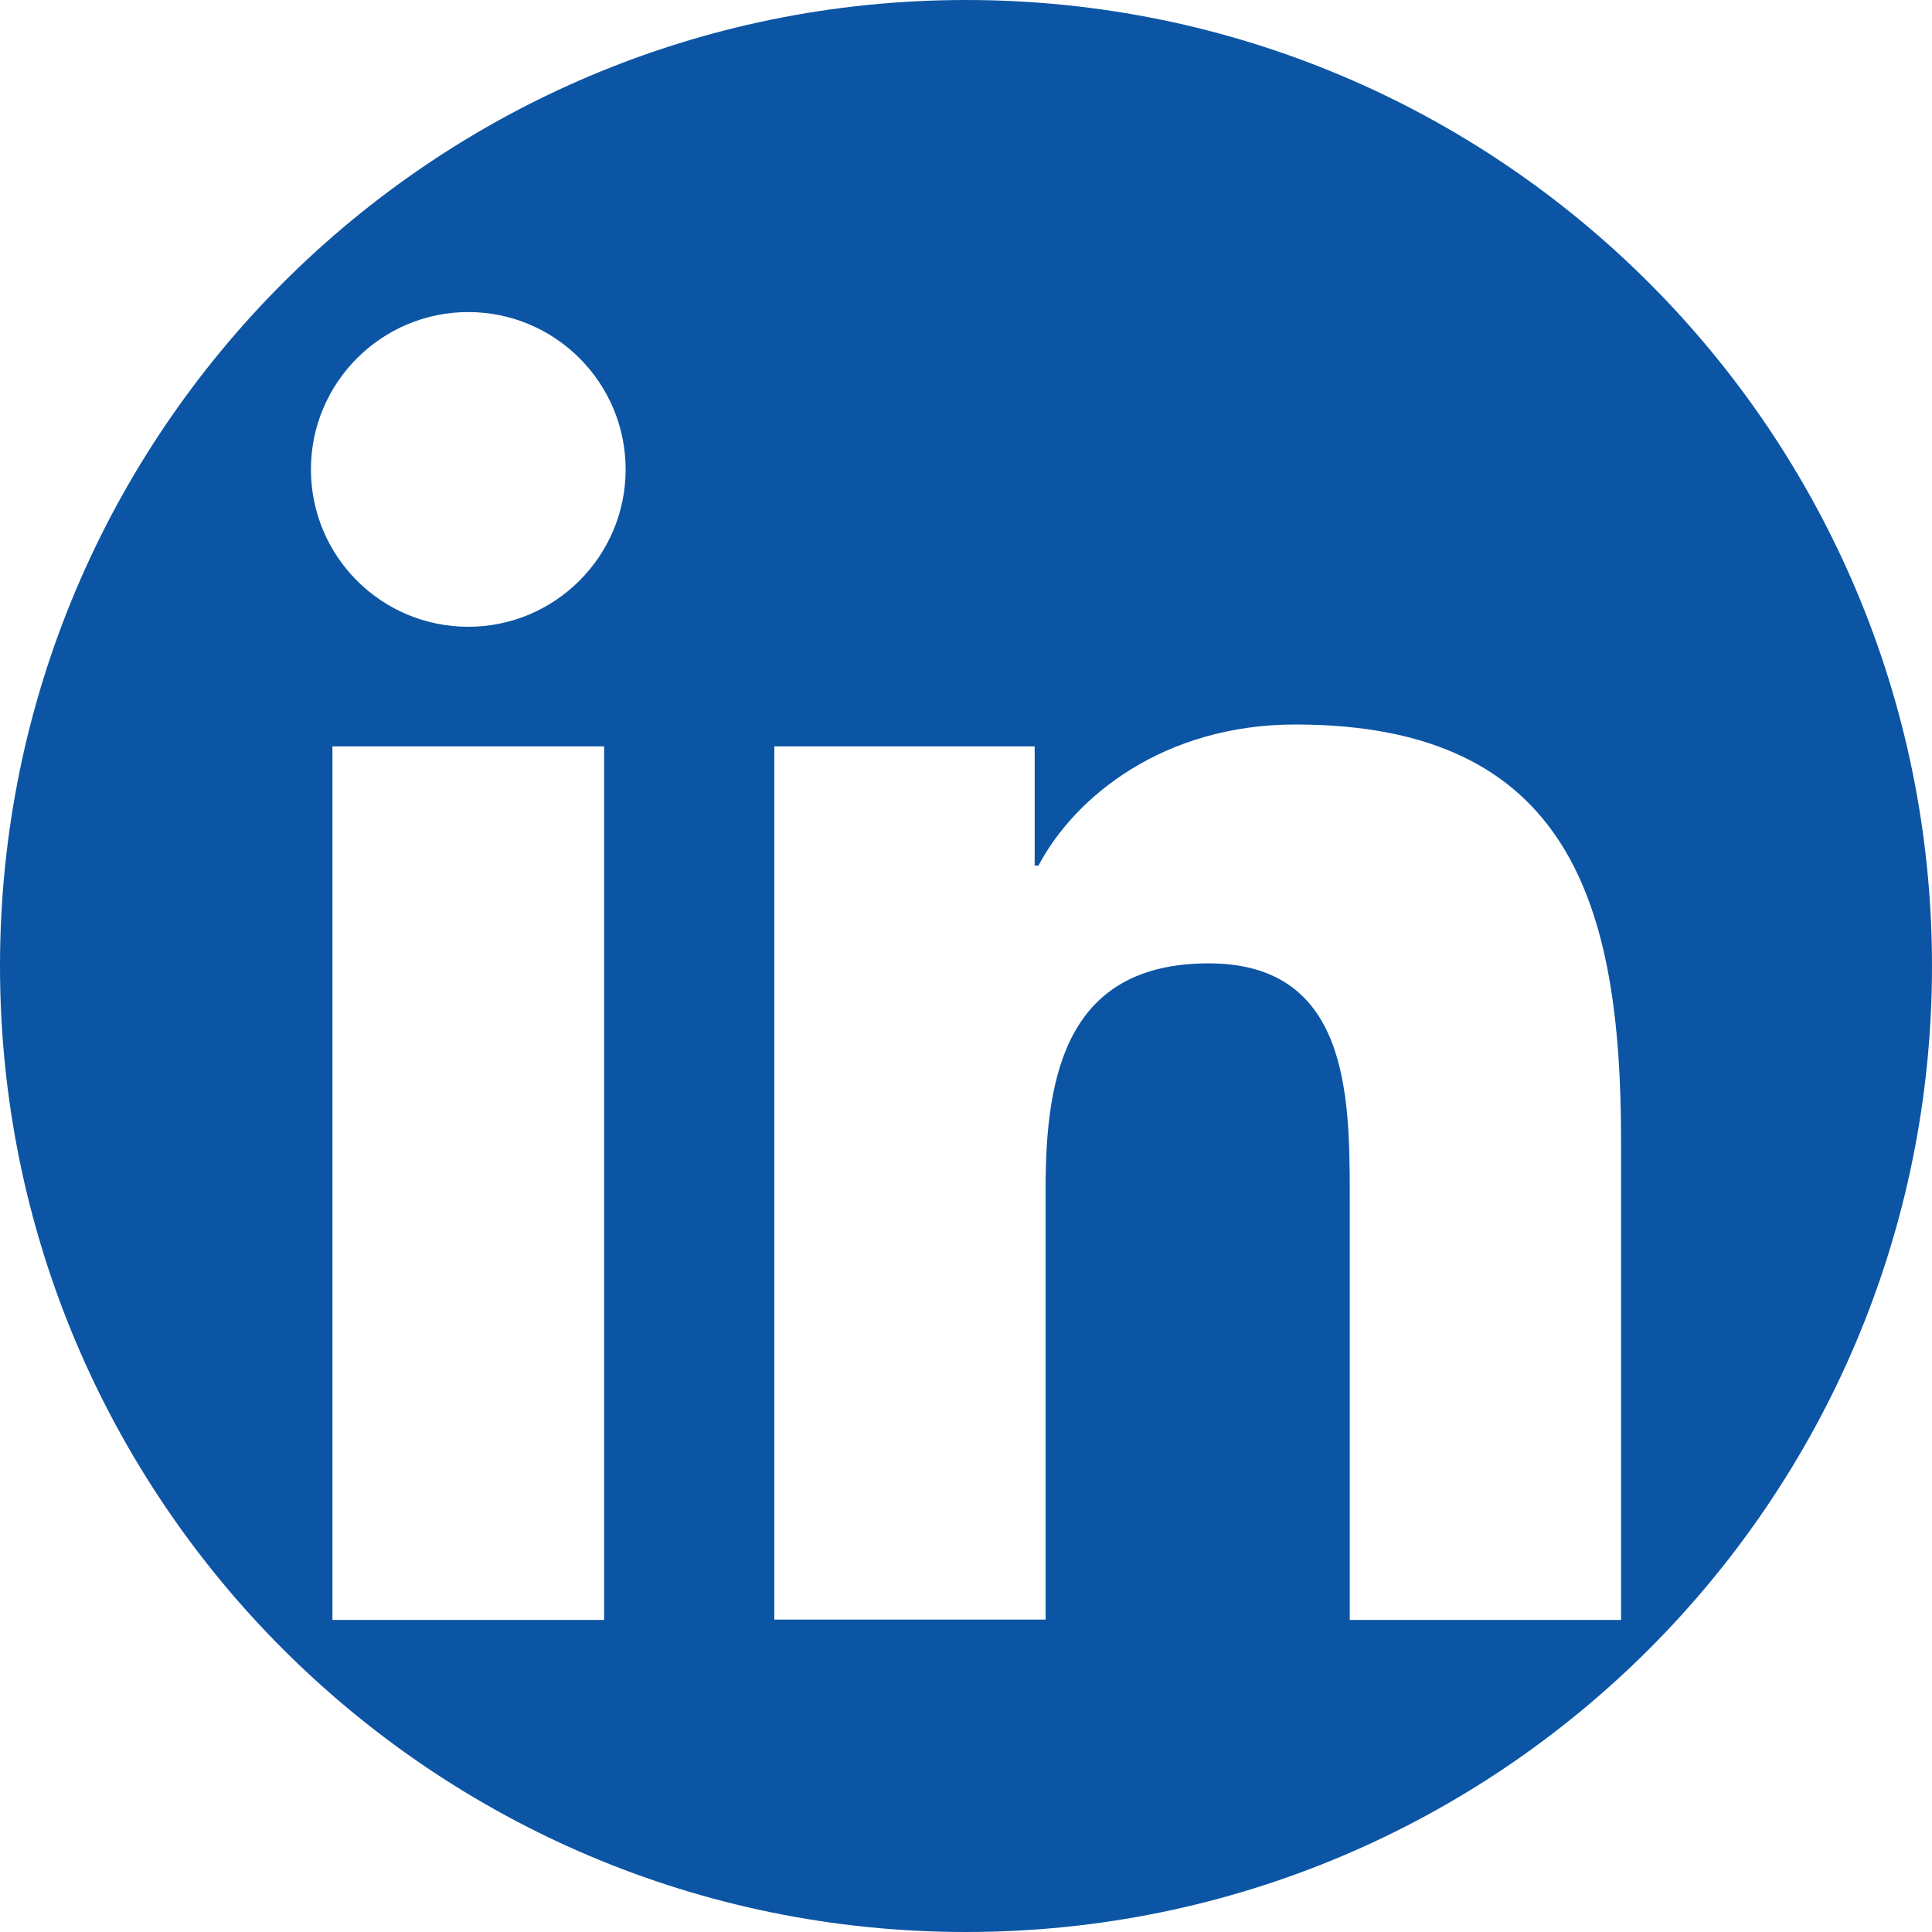 <?xml version="1.0" encoding="utf-8"?>
<!-- Generator: Adobe Illustrator 21.0.2, SVG Export Plug-In . SVG Version: 6.00 Build 0)  -->
<svg version="1.1" id="Capa_1" xmlns="http://www.w3.org/2000/svg" xmlns:xlink="http://www.w3.org/1999/xlink" x="0px" y="0px"
	 viewBox="0 0 512 512" style="enable-background:new 0 0 512 512;" xml:space="preserve">
<style type="text/css">
	.st0{fill:#0C55A5;}
</style>
<g>
	<path class="st0" d="M256,0C114.6,0,0,114.6,0,256s114.6,256,256,256s256-114.6,256-256S397.4,0,256,0z M160.1,429.3h-72V197.8h72
		V429.3z M124.1,166.1c-23.1,0-41.7-18.7-41.7-41.7s18.7-41.7,41.7-41.7s41.7,18.7,41.7,41.7C165.8,147.4,147.1,166.1,124.1,166.1z
		 M429.6,429.3h-71.9V316.7c0-26.9-0.5-61.4-37.4-61.4c-37.4,0-43.2,29.2-43.2,59.4v114.5h-71.9V197.8h69v31.6h1
		c9.6-18.2,33.1-37.4,68.1-37.4c72.9,0,86.3,48,86.3,110.3L429.6,429.3L429.6,429.3z"/>
</g>
</svg>

